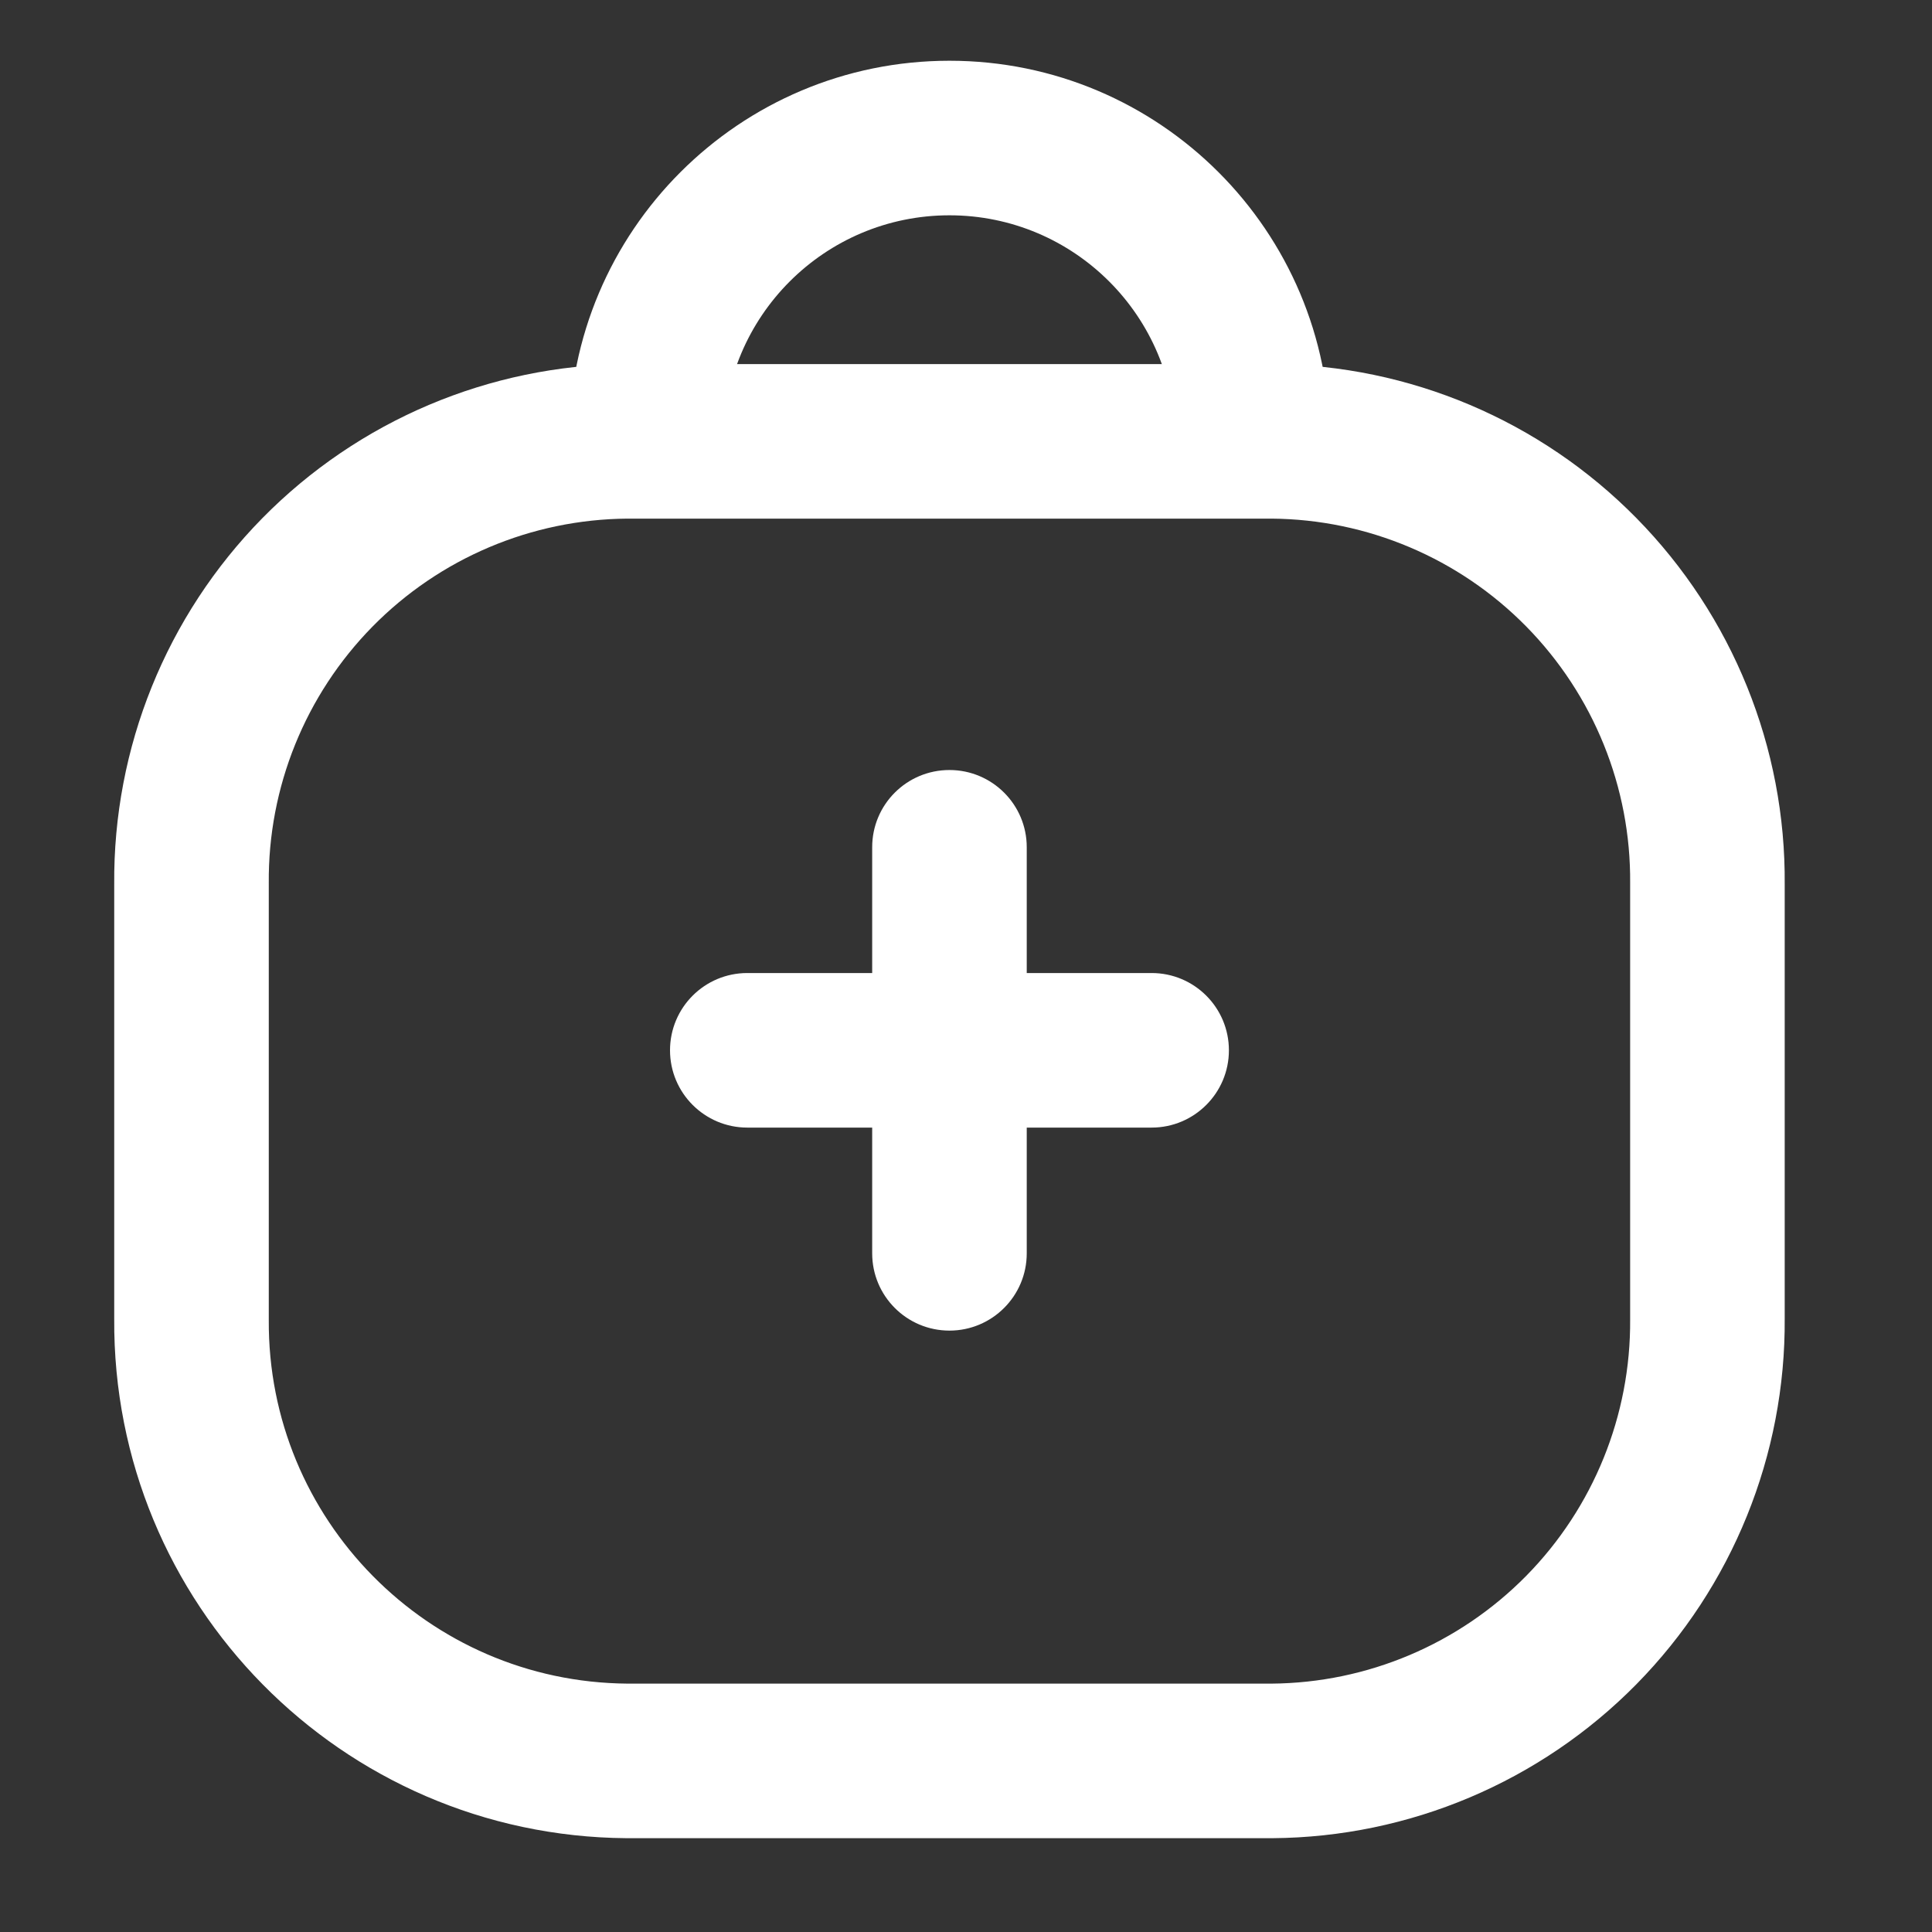<svg width="25" height="25" viewBox="0 0 25 25" fill="none" xmlns="http://www.w3.org/2000/svg">
<rect x="0" y="0" width="25" height="25" fill="#333333" stroke="none"/>
<path fill-rule="evenodd" clip-rule="evenodd" d="M16.46 5.711H8.112C6.605 5.722 5.165 6.332 4.108 7.406C3.051 8.481 2.465 9.931 2.478 11.437V17.071C2.457 20.205 4.978 22.762 8.112 22.786H16.46C17.965 22.775 19.405 22.166 20.462 21.093C21.518 20.02 22.105 18.571 22.094 17.066V11.437C22.107 9.931 21.52 8.481 20.463 7.406C19.407 6.332 17.966 5.722 16.46 5.711Z" stroke="white" stroke-width="2" stroke-linecap="round" stroke-linejoin="round"/>
<path d="M7.363 5.709C7.363 6.262 7.81 6.709 8.363 6.709C8.915 6.709 9.363 6.262 9.363 5.709H7.363ZM15.209 5.709C15.209 6.262 15.657 6.709 16.209 6.709C16.761 6.709 17.209 6.262 17.209 5.709H15.209ZM13.286 10.963C13.286 10.411 12.838 9.964 12.286 9.964C11.733 9.964 11.286 10.411 11.286 10.963H13.286ZM11.286 13.591C11.286 14.143 11.733 14.591 12.286 14.591C12.838 14.591 13.286 14.143 13.286 13.591H11.286ZM13.286 13.591C13.286 13.038 12.838 12.591 12.286 12.591C11.733 12.591 11.286 13.038 11.286 13.591H13.286ZM11.286 16.218C11.286 16.77 11.733 17.218 12.286 17.218C12.838 17.218 13.286 16.77 13.286 16.218H11.286ZM12.286 14.591C12.838 14.591 13.286 14.143 13.286 13.591C13.286 13.038 12.838 12.591 12.286 12.591V14.591ZM9.67 12.591C9.118 12.591 8.67 13.038 8.67 13.591C8.67 14.143 9.118 14.591 9.67 14.591V12.591ZM12.286 12.591C11.733 12.591 11.286 13.038 11.286 13.591C11.286 14.143 11.733 14.591 12.286 14.591V12.591ZM14.902 14.591C15.454 14.591 15.902 14.143 15.902 13.591C15.902 13.038 15.454 12.591 14.902 12.591V14.591ZM9.363 5.709C9.363 4.095 10.671 2.786 12.286 2.786V0.786C9.567 0.786 7.363 2.99 7.363 5.709H9.363ZM12.286 2.786C13.9 2.786 15.209 4.095 15.209 5.709H17.209C17.209 2.99 15.005 0.786 12.286 0.786V2.786ZM11.286 10.963V13.591H13.286V10.963H11.286ZM11.286 13.591V16.218H13.286V13.591H11.286ZM12.286 12.591H9.67V14.591H12.286V12.591ZM12.286 14.591H14.902V12.591H12.286V14.591Z" fill="white"/>
</svg>
